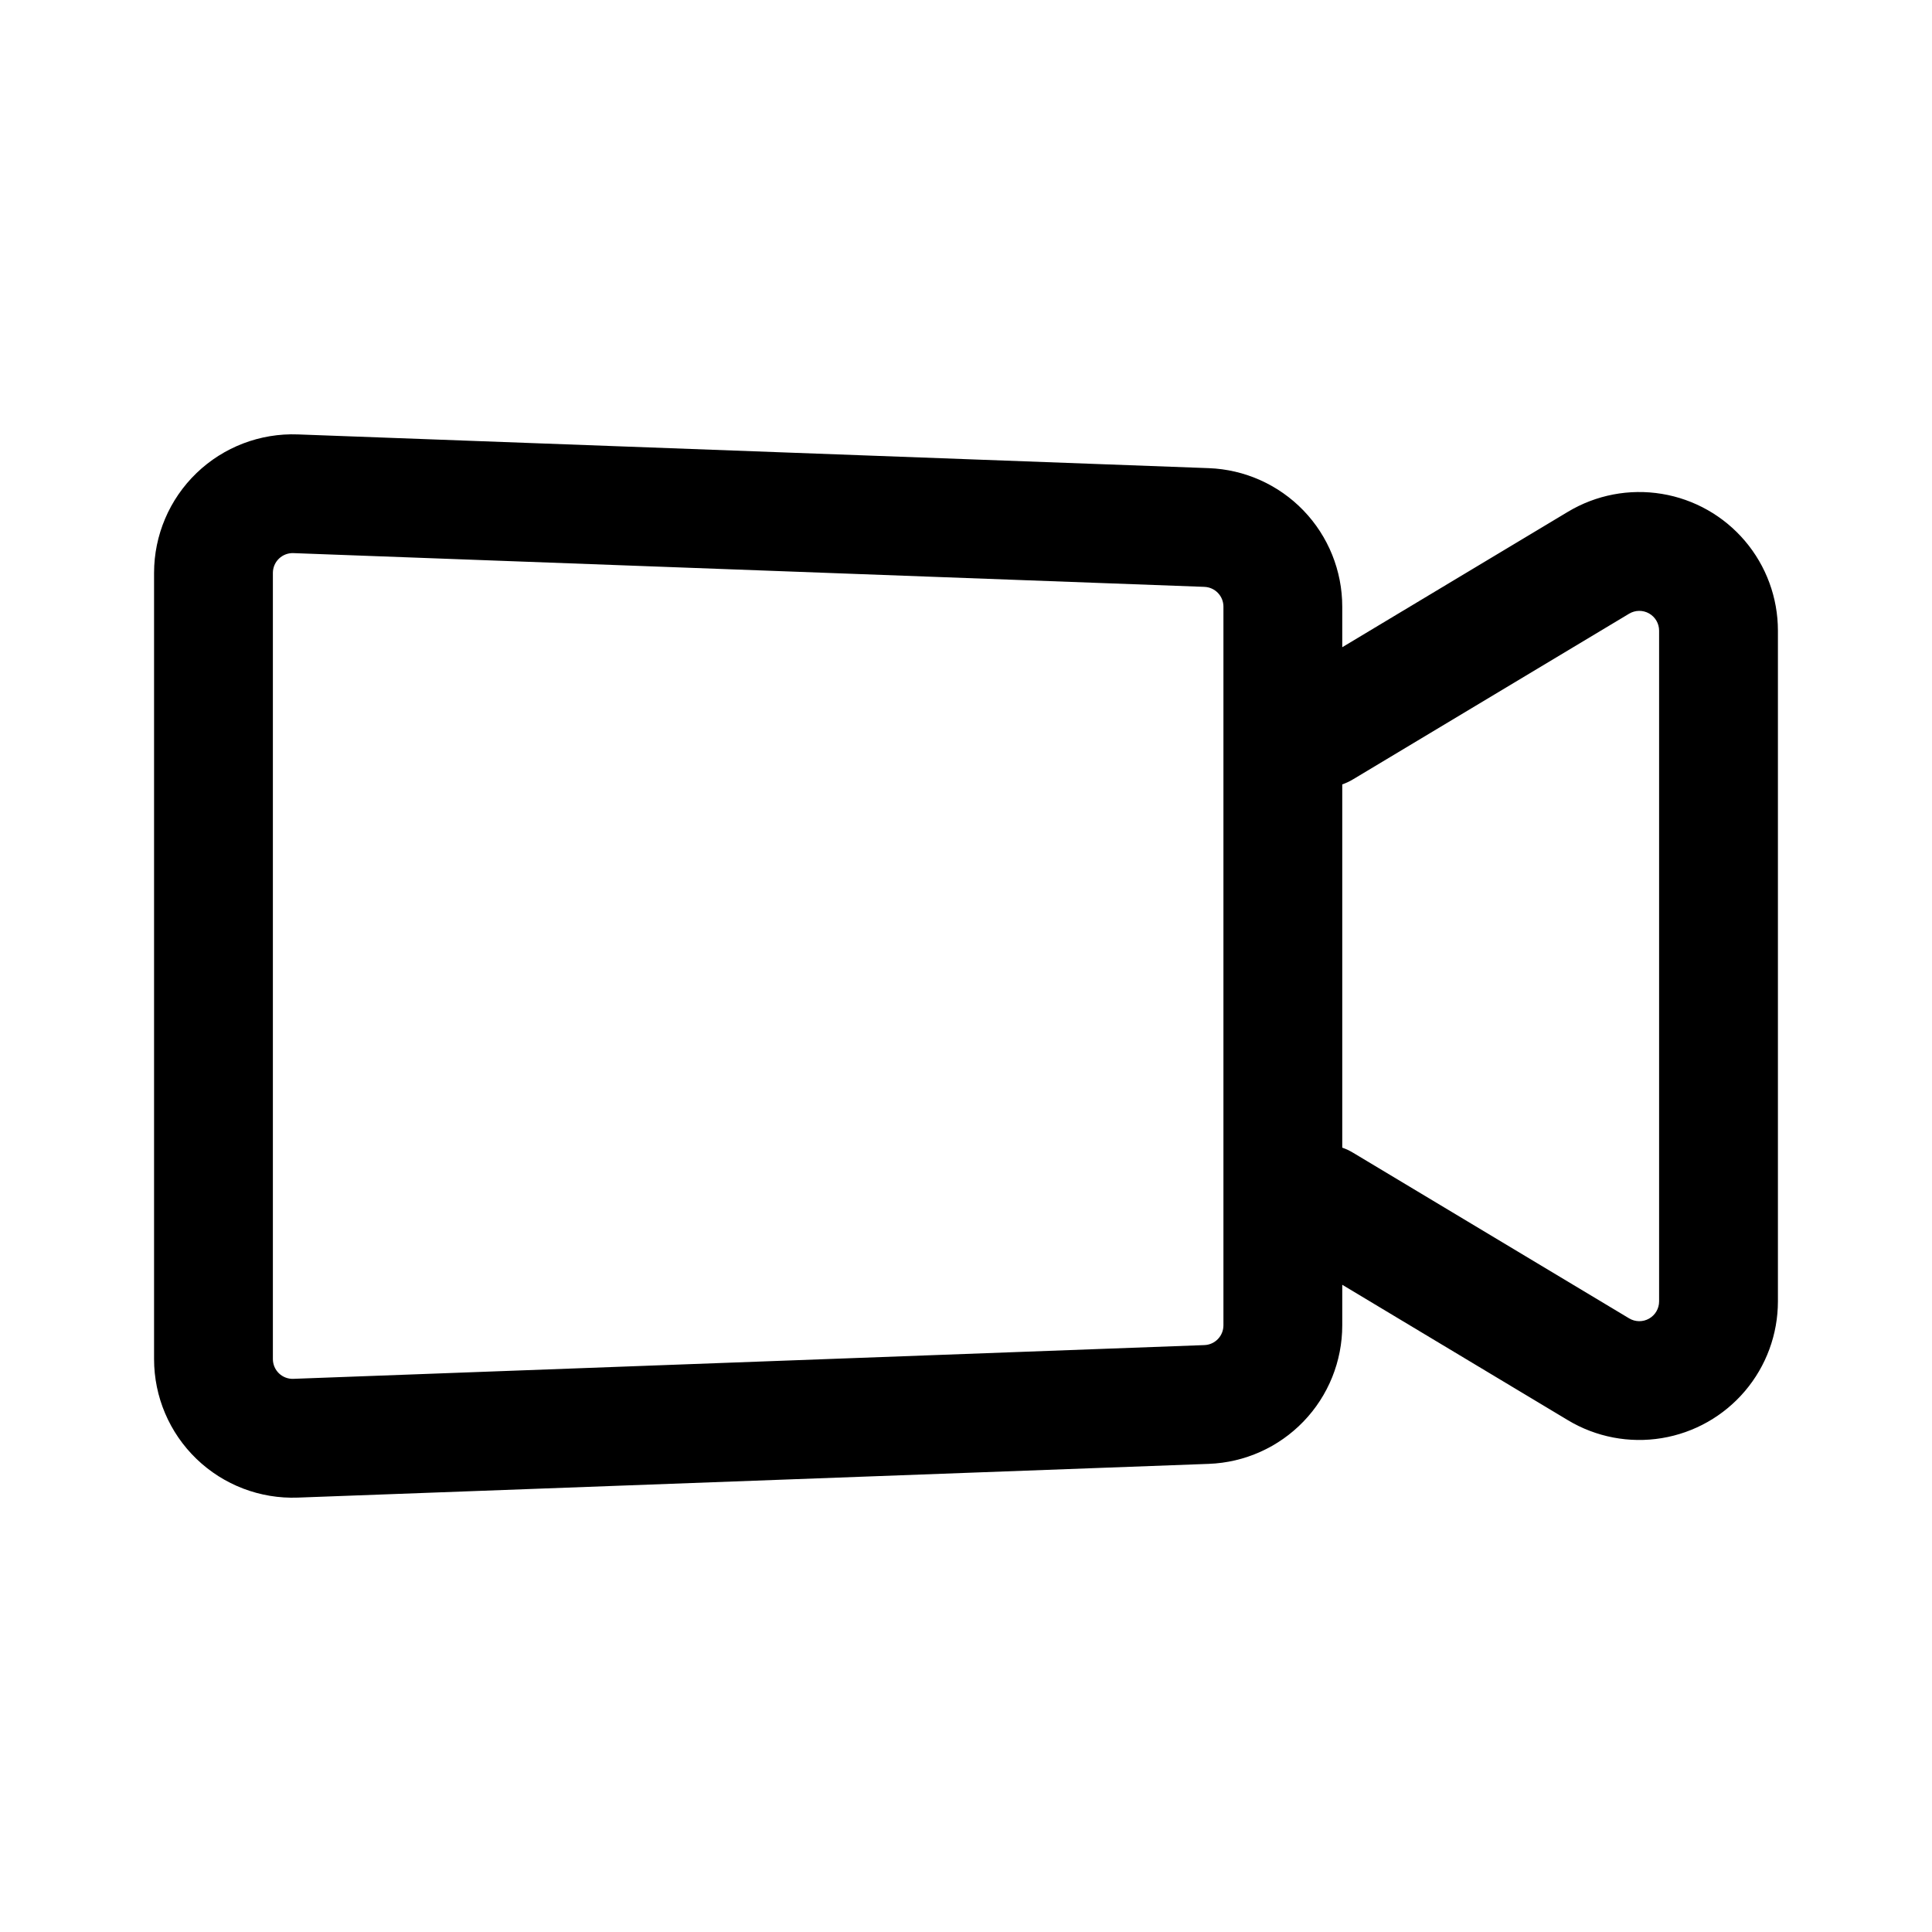 <?xml version="1.0" encoding="UTF-8"?>
<!-- The Best Svg Icon site in the world: iconSvg.co, Visit us! https://iconsvg.co -->
<svg fill="#000000" width="800px" height="800px" version="1.1" viewBox="144 144 512 512" xmlns="http://www.w3.org/2000/svg">
 <path d="m499.71 484.48 59.816 35.895v0.004c7.469 4.477 16.281 6.156 24.871 4.738 8.594-1.414 16.402-5.836 22.035-12.473 5.637-6.637 8.73-15.059 8.734-23.766v-177.76c-0.004-8.707-3.098-17.129-8.734-23.766-5.633-6.637-13.441-11.059-22.035-12.473-8.59-1.418-17.402 0.262-24.871 4.742l-59.816 35.895v-10.746c0-9.508-3.684-18.645-10.281-25.488-6.598-6.848-15.59-10.867-25.09-11.219l-241.41-8.941c-9.973-0.375-19.668 3.328-26.855 10.25-7.188 6.926-11.246 16.477-11.246 26.453v208.35c0 9.98 4.059 19.531 11.246 26.453 7.188 6.926 16.883 10.625 26.855 10.25 53.301-1.973 189.76-7.023 241.41-8.941 9.5-0.352 18.492-4.371 25.09-11.219 6.598-6.844 10.281-15.98 10.281-25.484zm-31.488-179.71v190.46c0 2.816-2.231 5.133-5.047 5.234l-241.41 8.941v0.004c-1.426 0.055-2.812-0.469-3.84-1.457-1.027-0.992-1.609-2.356-1.609-3.781v-208.35c0-1.426 0.582-2.789 1.609-3.777 1.027-0.988 2.414-1.516 3.84-1.461l241.4 8.941v0.004c2.82 0.098 5.059 2.414 5.059 5.238zm31.488 143.37c0.996 0.348 1.953 0.797 2.856 1.344l73.168 43.895c1.617 0.973 3.637 1 5.281 0.07 1.645-0.93 2.664-2.672 2.664-4.562v-177.76c0-1.891-1.02-3.633-2.664-4.562-1.645-0.93-3.664-0.902-5.281 0.07-30.891 18.535-73.168 43.895-73.168 43.895-0.902 0.547-1.859 0.996-2.856 1.344z" fill-rule="evenodd"/>
</svg>